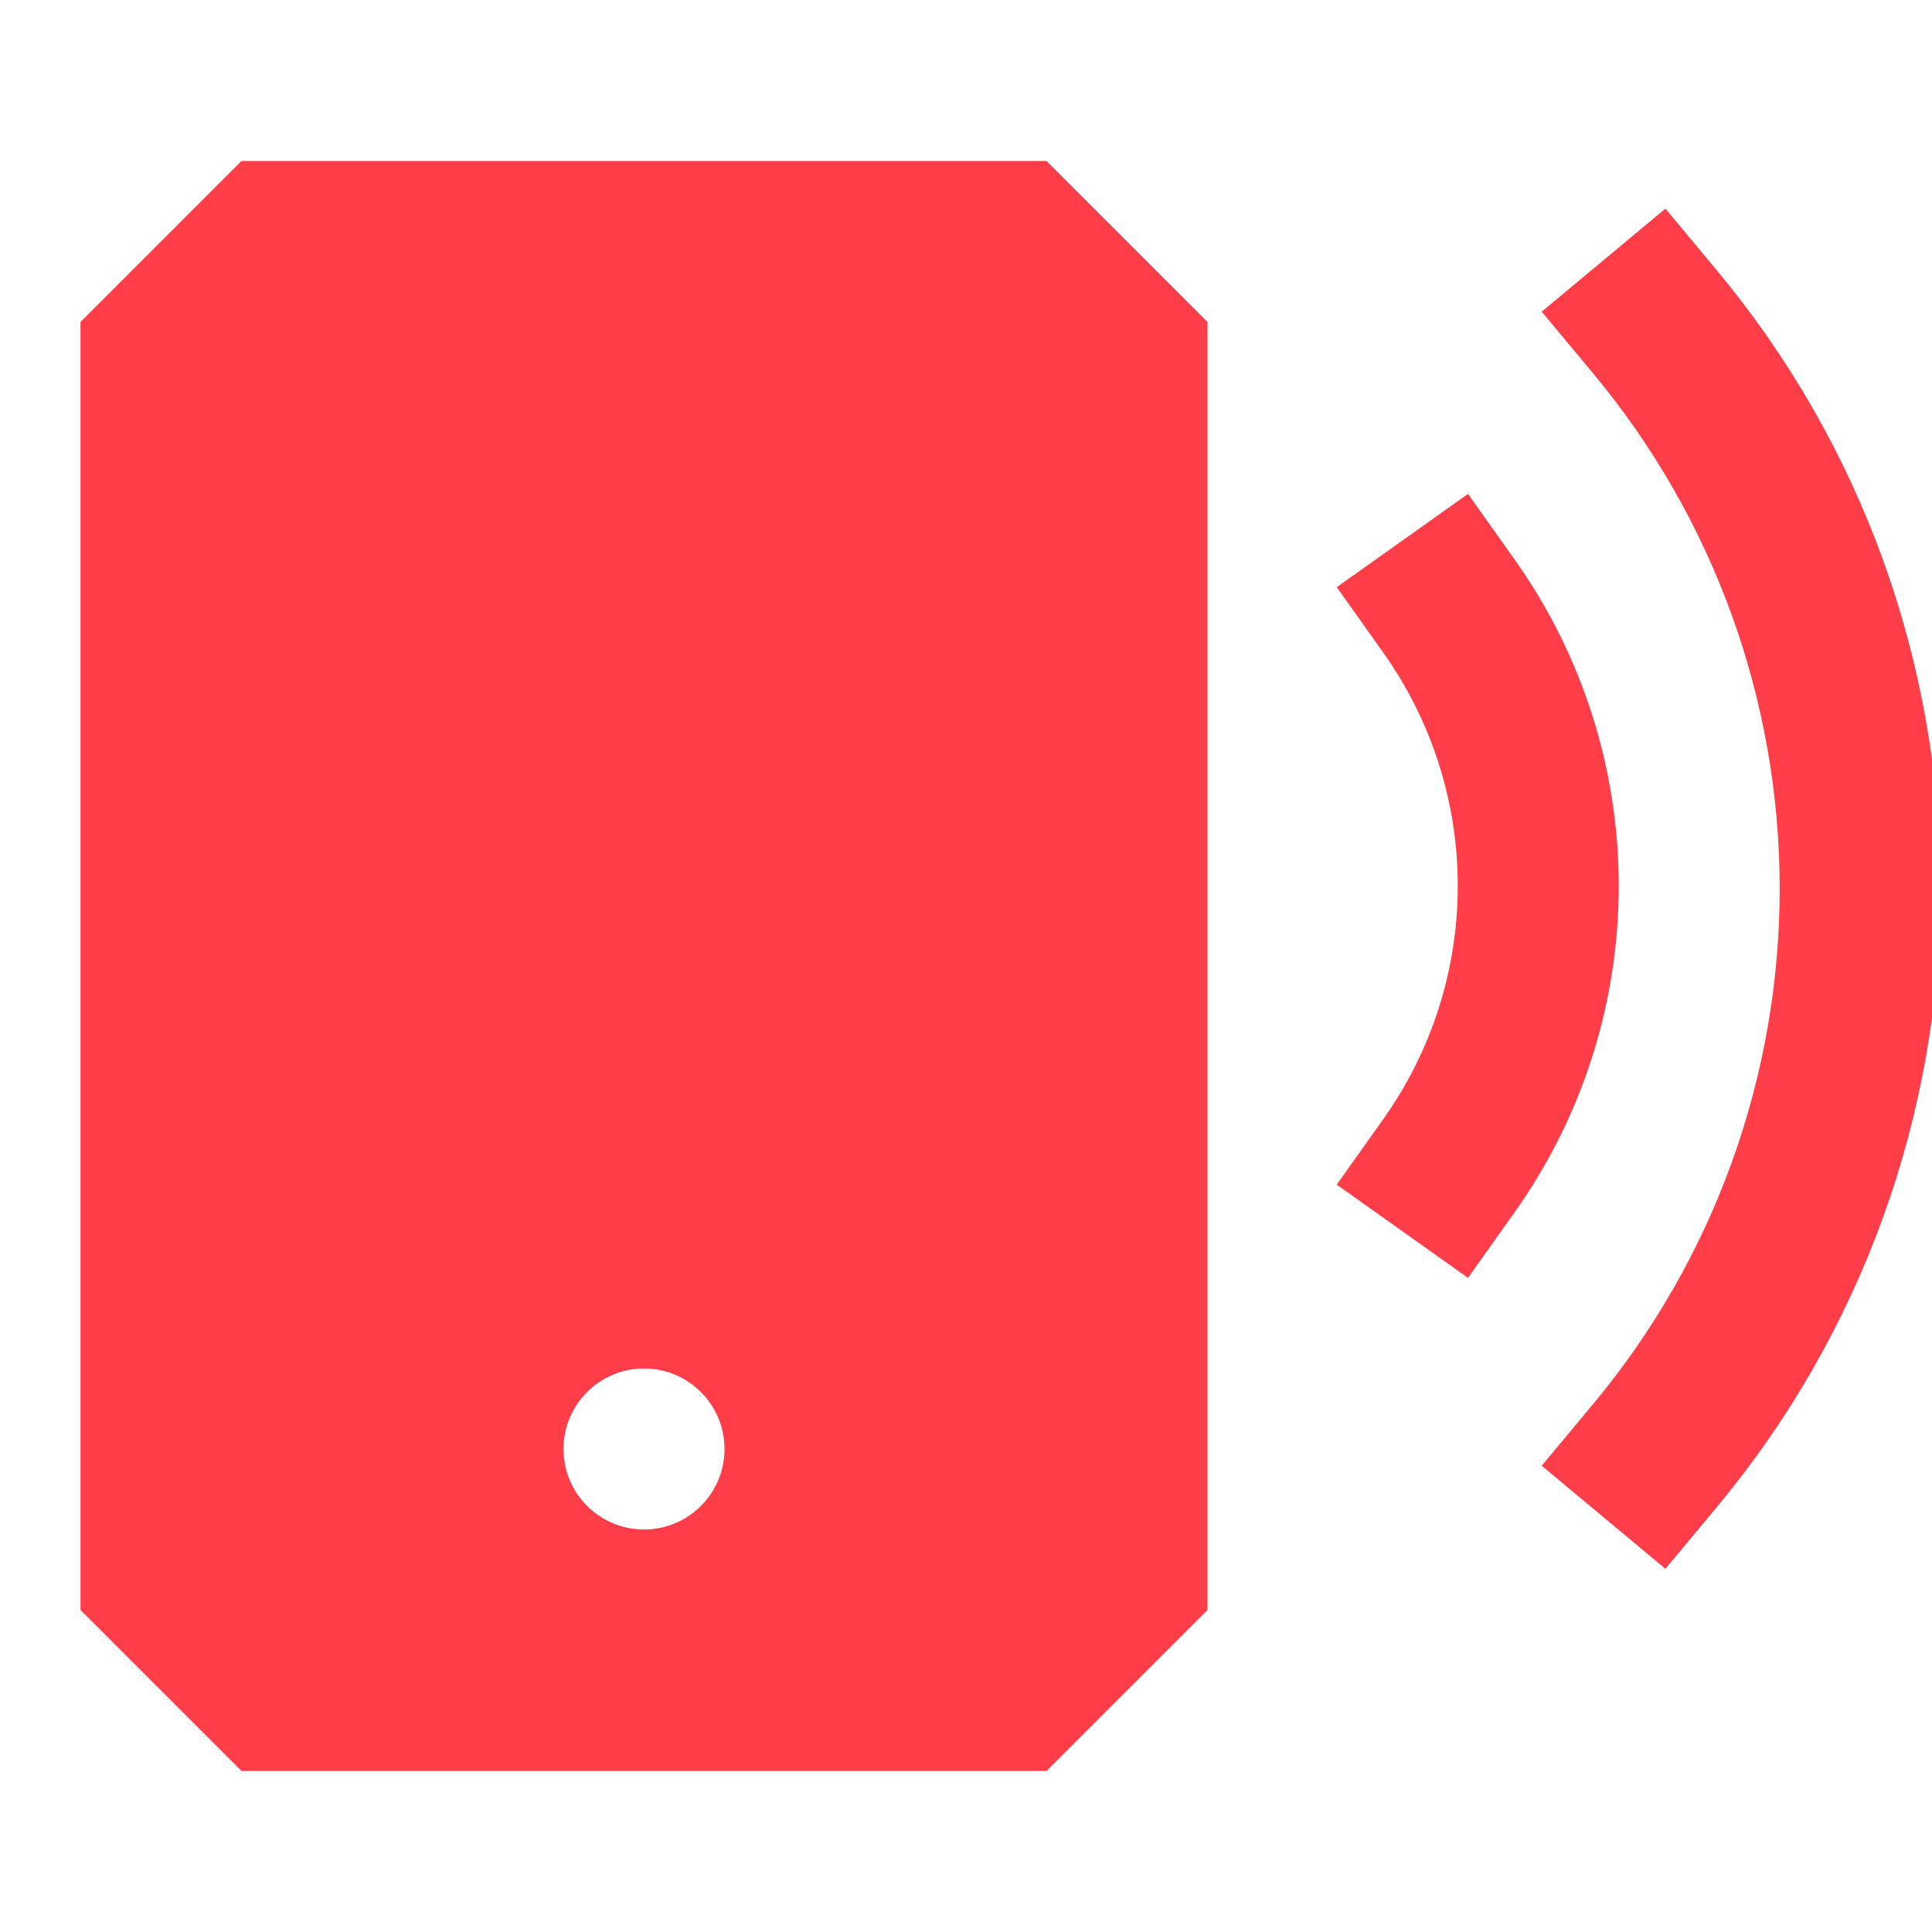 <svg width="24" height="24" viewBox="0 0 24 24" fill="none" xmlns="http://www.w3.org/2000/svg">
<g clip-path="url(#clip0_286_965)">
<path fill-rule="evenodd" clip-rule="evenodd" d="M3 2H13L15 4V20L13 22H3L1 20V4L3 2ZM8 19C8.552 19 9 18.552 9 18C9 17.448 8.552 17 8 17C7.448 17 7 17.448 7 18C7 18.552 7.448 19 8 19Z" fill="#FF3E49"/>
<path d="M18 7.53C18.721 8.545 19.109 9.76 19.109 11.005C19.109 12.251 18.721 13.465 18 14.48" stroke="#FF3E49" stroke-width="2" stroke-linecap="square" stroke-linejoin="round"/>
<path d="M20.56 4C22.207 5.977 23.108 8.468 23.108 11.04C23.108 13.612 22.207 16.103 20.56 18.08" stroke="#FF3E49" stroke-width="2" stroke-linecap="square" stroke-linejoin="round"/>
</g>
<defs>
<clipPath id="clip0_286_965">
<rect width="24" height="24" fill="white"/>
</clipPath>
</defs>
</svg>
